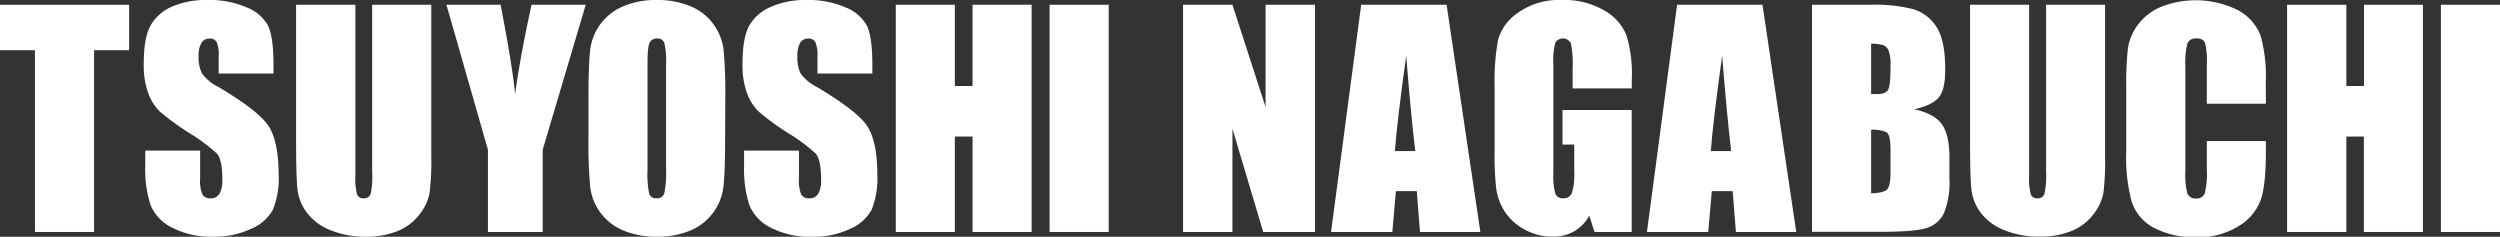 <svg xmlns="http://www.w3.org/2000/svg" viewBox="0 0 478.4 45.3"><rect x="0" y="0" width="478.4" height="45.3" fill="#333333" stroke="none"/><defs><style>.cls-1{fill:#fff;}</style></defs><g id="レイヤー_2" data-name="レイヤー 2"><g id="LOGO"><path class="cls-1" d="M24.71.91v8.7H18V44.39H6.69V9.61H0V.91Z"/><path class="cls-1" d="M52.34,14.07H41.84V10.85A6.3,6.3,0,0,0,41.44,8a1.48,1.48,0,0,0-1.35-.62,1.71,1.71,0,0,0-1.54.83A4.85,4.85,0,0,0,38,10.72,7.09,7.09,0,0,0,38.62,14a8.4,8.4,0,0,0,3.19,2.65q7.55,4.49,9.51,7.36t2,9.26a16.18,16.18,0,0,1-1.09,6.85A8.45,8.45,0,0,1,48,43.81a16.53,16.53,0,0,1-7.25,1.49A16.28,16.28,0,0,1,33,43.59a8.44,8.44,0,0,1-4.2-4.38,22.49,22.49,0,0,1-1-7.55V28.82h10.5v5.29a6.87,6.87,0,0,0,.45,3.14,1.72,1.72,0,0,0,1.57.7A1.85,1.85,0,0,0,42,37.06a5.13,5.13,0,0,0,.55-2.63c0-2.56-.35-4.24-1-5a33.17,33.17,0,0,0-5.29-3.95,51.4,51.4,0,0,1-5.59-4.06,9.34,9.34,0,0,1-2.26-3.49,15.32,15.32,0,0,1-.9-5.69q0-5,1.27-7.31A8.67,8.67,0,0,1,32.84,1.3,16.43,16.43,0,0,1,39.72,0a17.86,17.86,0,0,1,7.5,1.42A7.86,7.86,0,0,1,51.33,5q1,2.16,1,7.34Z"/><path class="cls-1" d="M82.53.91V30a49.23,49.23,0,0,1-.33,6.94A9.37,9.37,0,0,1,80.3,41a9.93,9.93,0,0,1-4.18,3.2A15.81,15.81,0,0,1,70,45.3,17.15,17.15,0,0,1,63.14,44a10.31,10.31,0,0,1-4.46-3.36,9.25,9.25,0,0,1-1.75-4.37c-.18-1.53-.27-4.74-.27-9.65V.91H68V33.52a12.61,12.61,0,0,0,.31,3.63,1.21,1.21,0,0,0,1.25.8,1.3,1.3,0,0,0,1.38-.88A16,16,0,0,0,71.22,33V.91Z"/><path class="cls-1" d="M112.09.91l-8.24,27.74V44.39H93.37V28.65L85.43.91H95.81q2.43,12.74,2.75,17.14.93-7,3.15-17.14Z"/><path class="cls-1" d="M138.76,26.37q0,6.55-.31,9.28a10.4,10.4,0,0,1-6.32,8.45,16.1,16.1,0,0,1-6.45,1.2,16.41,16.41,0,0,1-6.27-1.14,10.34,10.34,0,0,1-4.47-3.42,10.22,10.22,0,0,1-2-5,89.62,89.62,0,0,1-.33-9.4V18.93c0-4.37.11-7.46.31-9.28a10.4,10.4,0,0,1,6.33-8.44A15.88,15.88,0,0,1,125.68,0,16.37,16.37,0,0,1,132,1.14a10.17,10.17,0,0,1,4.47,3.43,10.3,10.3,0,0,1,2,5,93.56,93.56,0,0,1,.32,9.4Zm-11.3-14.29a13.6,13.6,0,0,0-.34-3.88,1.34,1.34,0,0,0-1.38-.84,1.56,1.56,0,0,0-1.36.68c-.31.46-.47,1.81-.47,4V32.39a19.69,19.69,0,0,0,.31,4.67,1.34,1.34,0,0,0,1.44.89,1.38,1.38,0,0,0,1.47-1,21,21,0,0,0,.33-4.86Z"/><path class="cls-1" d="M166.93,14.07h-10.5V10.85A6.3,6.3,0,0,0,156,8a1.47,1.47,0,0,0-1.34-.62,1.73,1.73,0,0,0-1.55.83,4.85,4.85,0,0,0-.52,2.53,7.09,7.09,0,0,0,.59,3.28,8.49,8.49,0,0,0,3.19,2.65c5,3,8.2,5.44,9.51,7.36s2,5,2,9.26a16.36,16.36,0,0,1-1.08,6.85,8.52,8.52,0,0,1-4.21,3.69,16.53,16.53,0,0,1-7.25,1.49,16.31,16.31,0,0,1-7.75-1.71,8.44,8.44,0,0,1-4.2-4.38,22.53,22.53,0,0,1-1-7.55V28.82h10.5v5.29a7.06,7.06,0,0,0,.44,3.14,1.73,1.73,0,0,0,1.57.7,1.85,1.85,0,0,0,1.68-.89,5,5,0,0,0,.55-2.63c0-2.56-.35-4.24-1-5a32.68,32.68,0,0,0-5.29-3.95,49.94,49.94,0,0,1-5.58-4.06,9.36,9.36,0,0,1-2.27-3.49,15.32,15.32,0,0,1-.9-5.69q0-5,1.27-7.31a8.65,8.65,0,0,1,4.13-3.61A16.35,16.35,0,0,1,154.31,0a17.91,17.91,0,0,1,7.51,1.42A7.94,7.94,0,0,1,165.93,5q1,2.16,1,7.34Z"/><path class="cls-1" d="M197.41.91V44.39h-11.3V26.13h-3.39V44.39h-11.3V.91h11.3V16.46h3.39V.91Z"/><path class="cls-1" d="M212.16.91V44.39H200.85V.91Z"/><path class="cls-1" d="M251.64.91V44.39h-9.91l-5.89-19.76V44.39h-9.45V.91h9.45l6.34,19.58V.91Z"/><path class="cls-1" d="M276.82.91l6.46,43.48H271.73l-.61-7.81h-4l-.68,7.81H254.71L260.48.91Zm-6,28q-.87-7.39-1.73-18.26-1.73,12.48-2.17,18.26Z"/><path class="cls-1" d="M312.25,16.92H300.94V13a19.82,19.82,0,0,0-.32-4.67,1.7,1.7,0,0,0-3-.14,13.26,13.26,0,0,0-.37,4.14V33.17a12.5,12.5,0,0,0,.37,3.85,1.47,1.47,0,0,0,1.51.93,1.67,1.67,0,0,0,1.68-1.05,12.43,12.43,0,0,0,.44-4.08V27.66H299V21.05h13.24V44.39h-7.11l-1-3.11a7.94,7.94,0,0,1-2.92,3,8.23,8.23,0,0,1-4.15,1,10.84,10.84,0,0,1-5.34-1.38,10.22,10.22,0,0,1-3.77-3.42,10.93,10.93,0,0,1-1.62-4.29,52.25,52.25,0,0,1-.32-6.72V16.57a43.85,43.85,0,0,1,.67-9,9.33,9.33,0,0,1,3.86-5.17A13.47,13.47,0,0,1,298.74,0,15.32,15.32,0,0,1,307,2a9.6,9.6,0,0,1,4.27,4.85,25.72,25.72,0,0,1,1,8.15Z"/><path class="cls-1" d="M337.27.91l6.46,43.48H332.18l-.61-7.81h-4l-.68,7.81H315.16L320.93.91Zm-6,28q-.86-7.39-1.72-18.26-1.73,12.48-2.17,18.26Z"/><path class="cls-1" d="M346.75.91H358a29.5,29.5,0,0,1,8.1.84,8,8,0,0,1,4.44,3.36q1.69,2.53,1.7,8.18,0,3.81-1.2,5.31t-4.71,2.31q3.92.89,5.32,2.94t1.39,6.3v4a15.83,15.83,0,0,1-1,6.53,5.41,5.41,0,0,1-3.21,2.9q-2.19.78-9,.78H346.75Zm11.31,7.44V18l1.13,0c1.11,0,1.81-.27,2.12-.82s.46-2.1.46-4.68a7.55,7.55,0,0,0-.38-2.86,1.83,1.83,0,0,0-1-1A9,9,0,0,0,358.06,8.35Zm0,16.44V37c1.59-.05,2.61-.3,3.05-.75s.66-1.55.66-3.3V28.84c0-1.86-.2-3-.6-3.38S359.74,24.84,358.06,24.79Z"/><path class="cls-1" d="M402.83.91V30a51.31,51.31,0,0,1-.32,6.94A9.51,9.51,0,0,1,400.6,41a9.93,9.93,0,0,1-4.18,3.2,15.81,15.81,0,0,1-6.11,1.08A17.18,17.18,0,0,1,383.44,44,10.31,10.31,0,0,1,379,40.66a9.25,9.25,0,0,1-1.75-4.37c-.17-1.53-.26-4.74-.26-9.65V.91h11.3V33.52a12.61,12.61,0,0,0,.31,3.63,1.22,1.22,0,0,0,1.25.8,1.29,1.29,0,0,0,1.38-.88,16,16,0,0,0,.31-4.12V.91Z"/><path class="cls-1" d="M433.6,19.85H422.3V12.29a13.56,13.56,0,0,0-.36-4.11,1.56,1.56,0,0,0-1.6-.82,1.68,1.68,0,0,0-1.78,1,15.25,15.25,0,0,0-.37,4.3V32.84a14.22,14.22,0,0,0,.37,4.14,1.62,1.62,0,0,0,1.7,1,1.6,1.6,0,0,0,1.65-1,15.84,15.84,0,0,0,.39-4.55V27h11.3v1.7c0,4.5-.31,7.69-1,9.57a9.77,9.77,0,0,1-4.22,5,14.37,14.37,0,0,1-8,2.12,16.67,16.67,0,0,1-8.19-1.79,8.74,8.74,0,0,1-4.27-5A32.58,32.58,0,0,1,406.88,29V16.25a57.41,57.41,0,0,1,.32-7,10,10,0,0,1,1.92-4.53,10.73,10.73,0,0,1,4.44-3.42,18.11,18.11,0,0,1,14.75.68,9.24,9.24,0,0,1,4.27,4.82,28.94,28.94,0,0,1,1,9Z"/><path class="cls-1" d="M463.65.91V44.39h-11.3V26.13H449V44.39H437.66V.91H449V16.46h3.38V.91Z"/><path class="cls-1" d="M478.4.91V44.39H467.09V.91Z"/></g></g></svg>